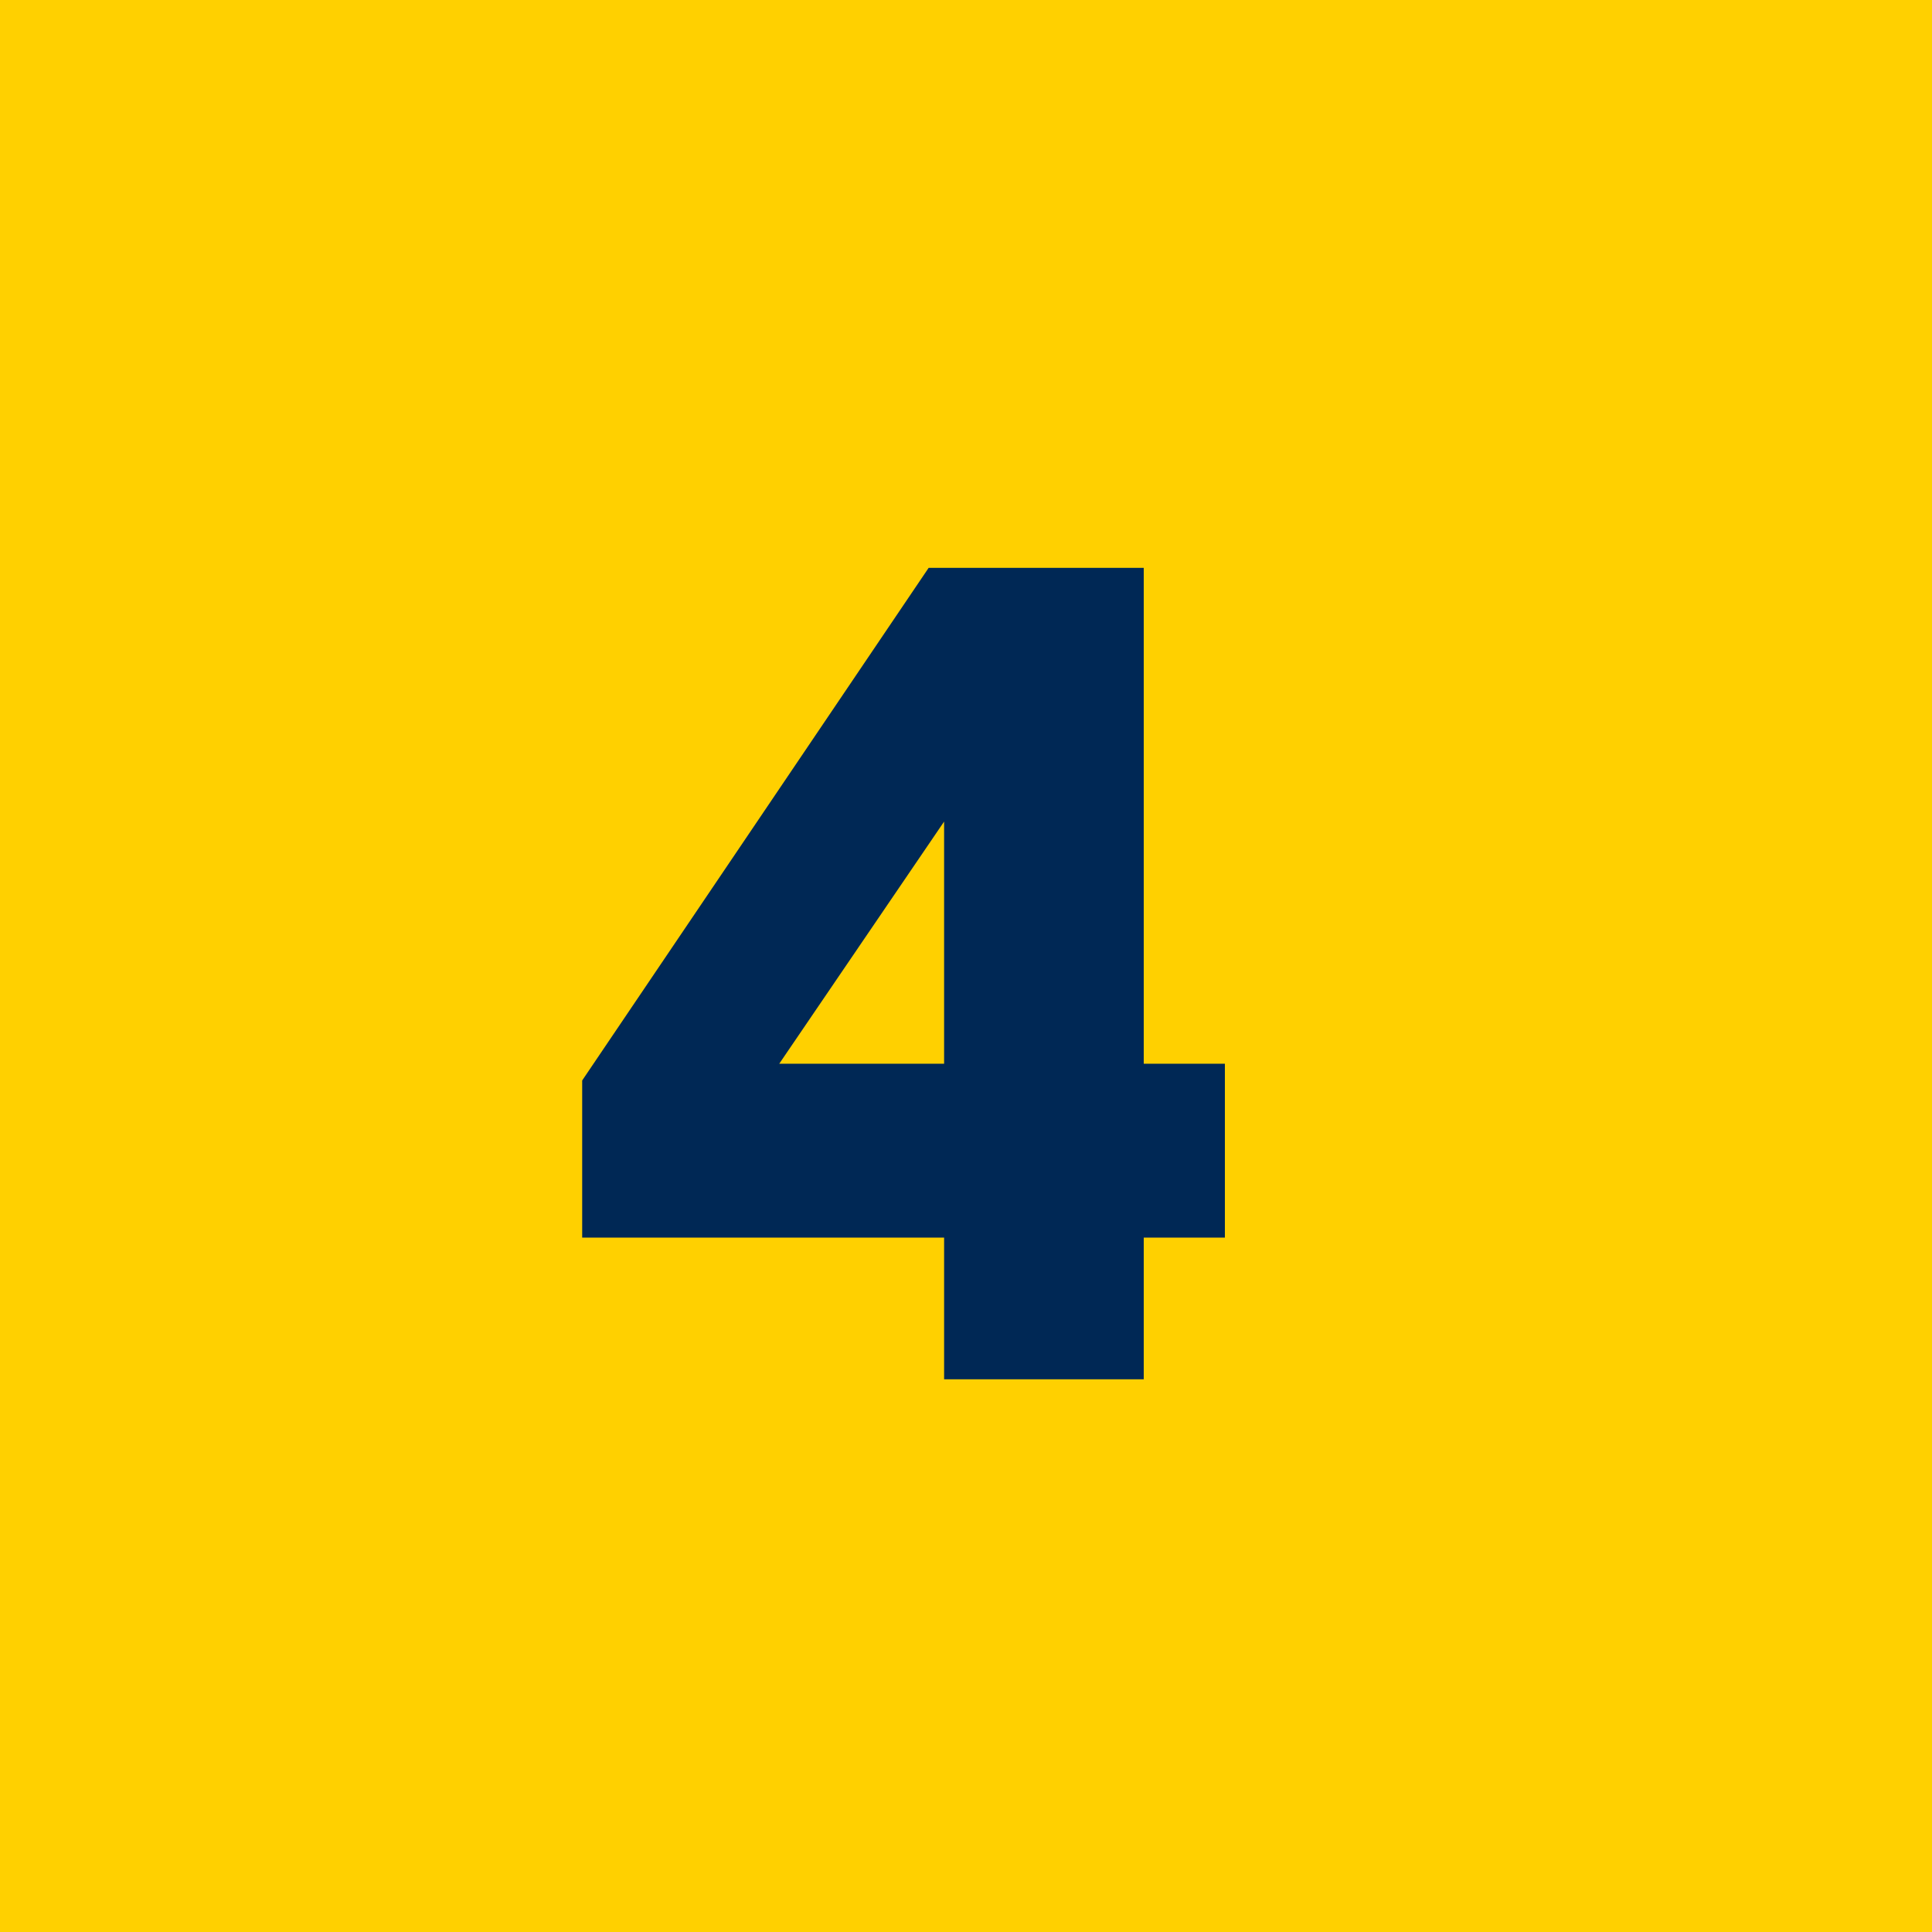 <svg xmlns="http://www.w3.org/2000/svg" viewBox="0 0 750 750"><g id="Illustration"><rect width="750" height="750" fill="#ffd000"/><path d="M226,480.44v-61l134.5-199H444v192.5h31.5v67.5H444v55h-77.5v-55Zm76.5-67.5h64v-94Z" fill="#002855"/></g></svg>